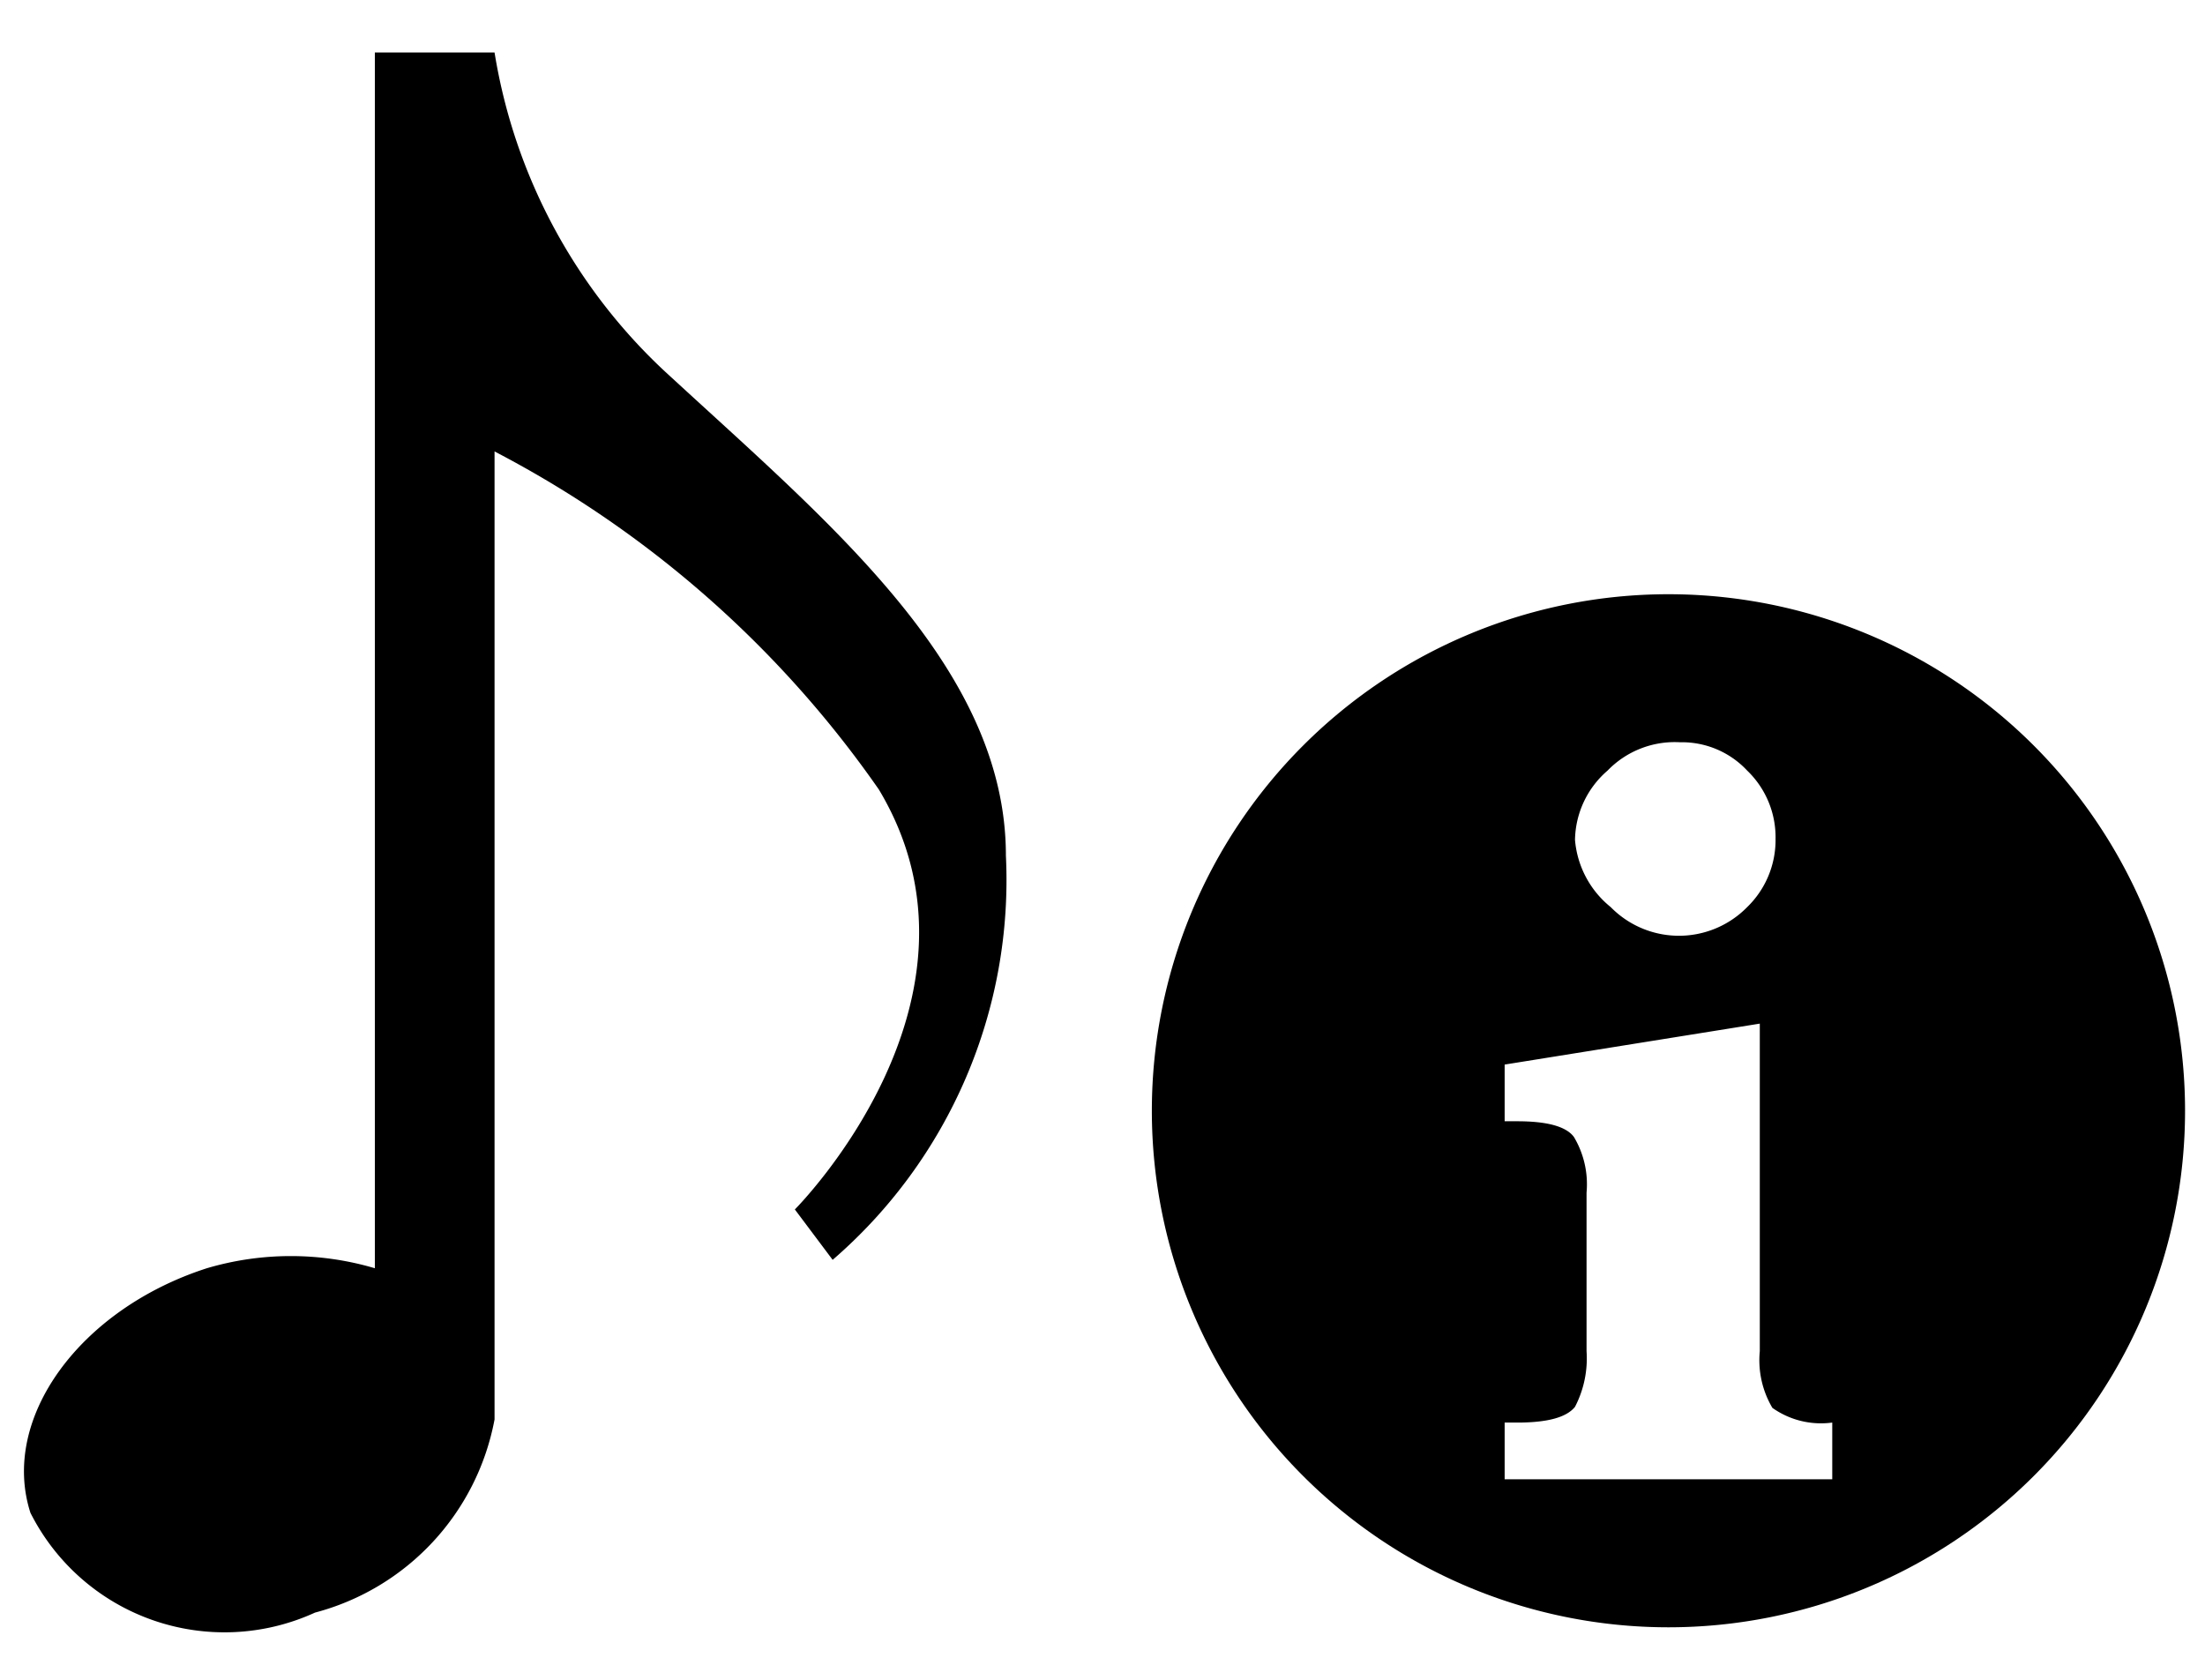 <svg id="icon" xmlns="http://www.w3.org/2000/svg" width="21" height="16" viewBox="0 0 21 16">
  <defs>
    <style>
      .cls-1 {
        fill: none;
      }
    </style>
  </defs>
  <g>
    <path d="M7.93,12l-.36-.48s2-2,.8-4A10.19,10.19,0,0,0,4.71,4.3v9.22h0A2.35,2.35,0,0,1,3,15.36a2.07,2.07,0,0,1-2.71-.95c-.29-.9.47-1.94,1.68-2.33a2.82,2.82,0,0,1,1.6,0V.5H4.71A5.31,5.31,0,0,0,6.4,3.6C7.92,5,9.58,6.37,9.58,8.15A4.78,4.78,0,0,1,7.93,12Z"/>
    <path d="M15.89,5.66a4.92,4.92,0,1,0,4.92,4.92A4.92,4.92,0,0,0,15.89,5.66Zm-.58,1.68A.89.89,0,0,1,16,7.07a.85.85,0,0,1,.64.27.88.88,0,0,1,.27.65.89.89,0,0,1-.27.65.91.91,0,0,1-1.3,0A.92.92,0,0,1,15,8,.89.89,0,0,1,15.31,7.34Zm2.14,6.75H14.33v-.54h.12c.29,0,.47-.05.55-.15a1,1,0,0,0,.11-.53V11.36a.88.88,0,0,0-.12-.53q-.11-.15-.54-.15h-.12v-.54l2.43-.39v3.12a.89.89,0,0,0,.12.54.8.8,0,0,0,.57.14Z"/>
  </g>
  <rect class="cls-1" width="21" height="16"/>
</svg>

